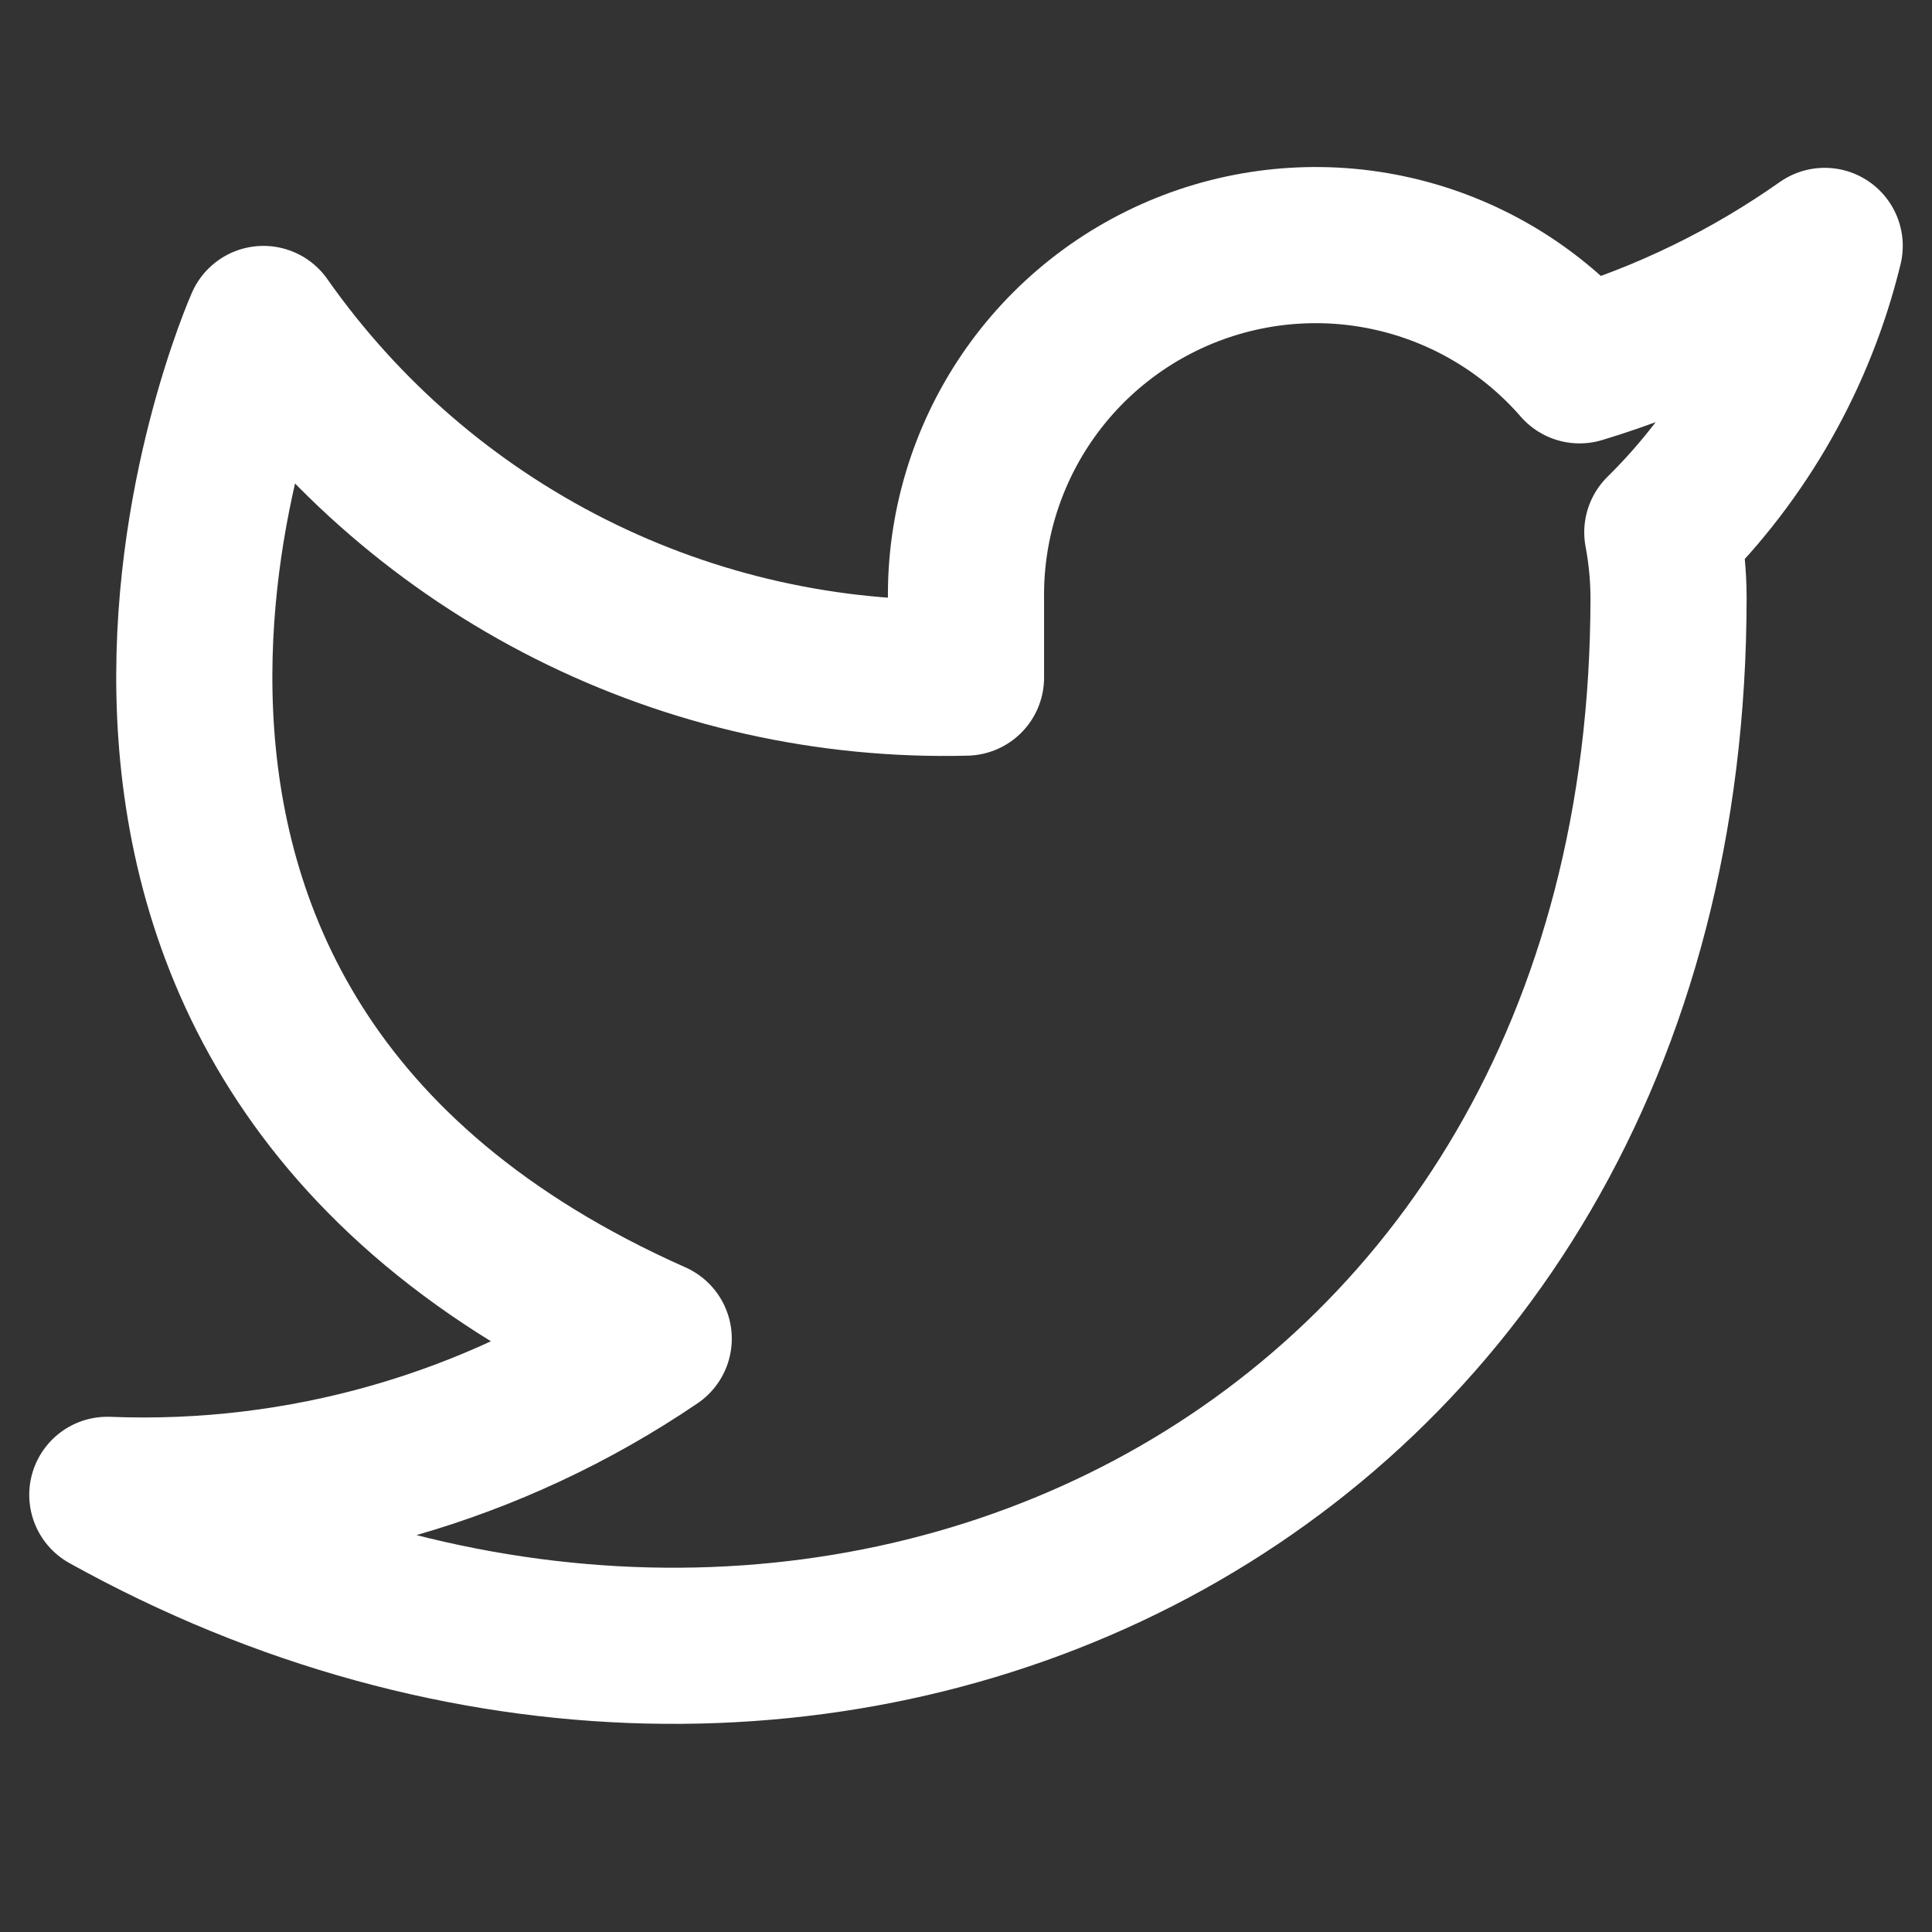 <svg width="22" height="22" viewBox="0 0 22 22" fill="none" xmlns="http://www.w3.org/2000/svg">
<rect x="0" y="0" width="22" height="22" fill="#333333" stroke="none"/>
<g clip-path="url(#clip0_34_1128)">
<path d="M20.778 2.8C19.927 3.4 18.984 3.86 17.987 4.16C17.451 3.544 16.74 3.108 15.948 2.91C15.157 2.712 14.324 2.762 13.562 3.053C12.8 3.344 12.145 3.862 11.687 4.537C11.229 5.212 10.989 6.011 11 6.827V7.716C9.438 7.756 7.89 7.41 6.494 6.707C5.098 6.004 3.898 4.968 3 3.689C3 3.689 -0.556 11.689 7.444 15.244C5.614 16.487 3.433 17.11 1.222 17.022C9.222 21.467 19 17.022 19 6.8C18.999 6.552 18.975 6.305 18.929 6.062C19.836 5.168 20.476 4.038 20.778 2.8Z" stroke="white" stroke-width="1.778" stroke-linecap="round" stroke-linejoin="round"/>
</g>
<defs>
<clipPath id="clip0_34_1128">
<rect width="21.333" height="21.333" fill="white" transform="translate(0.333 0.133)"/>
</clipPath>
</defs>
</svg>
